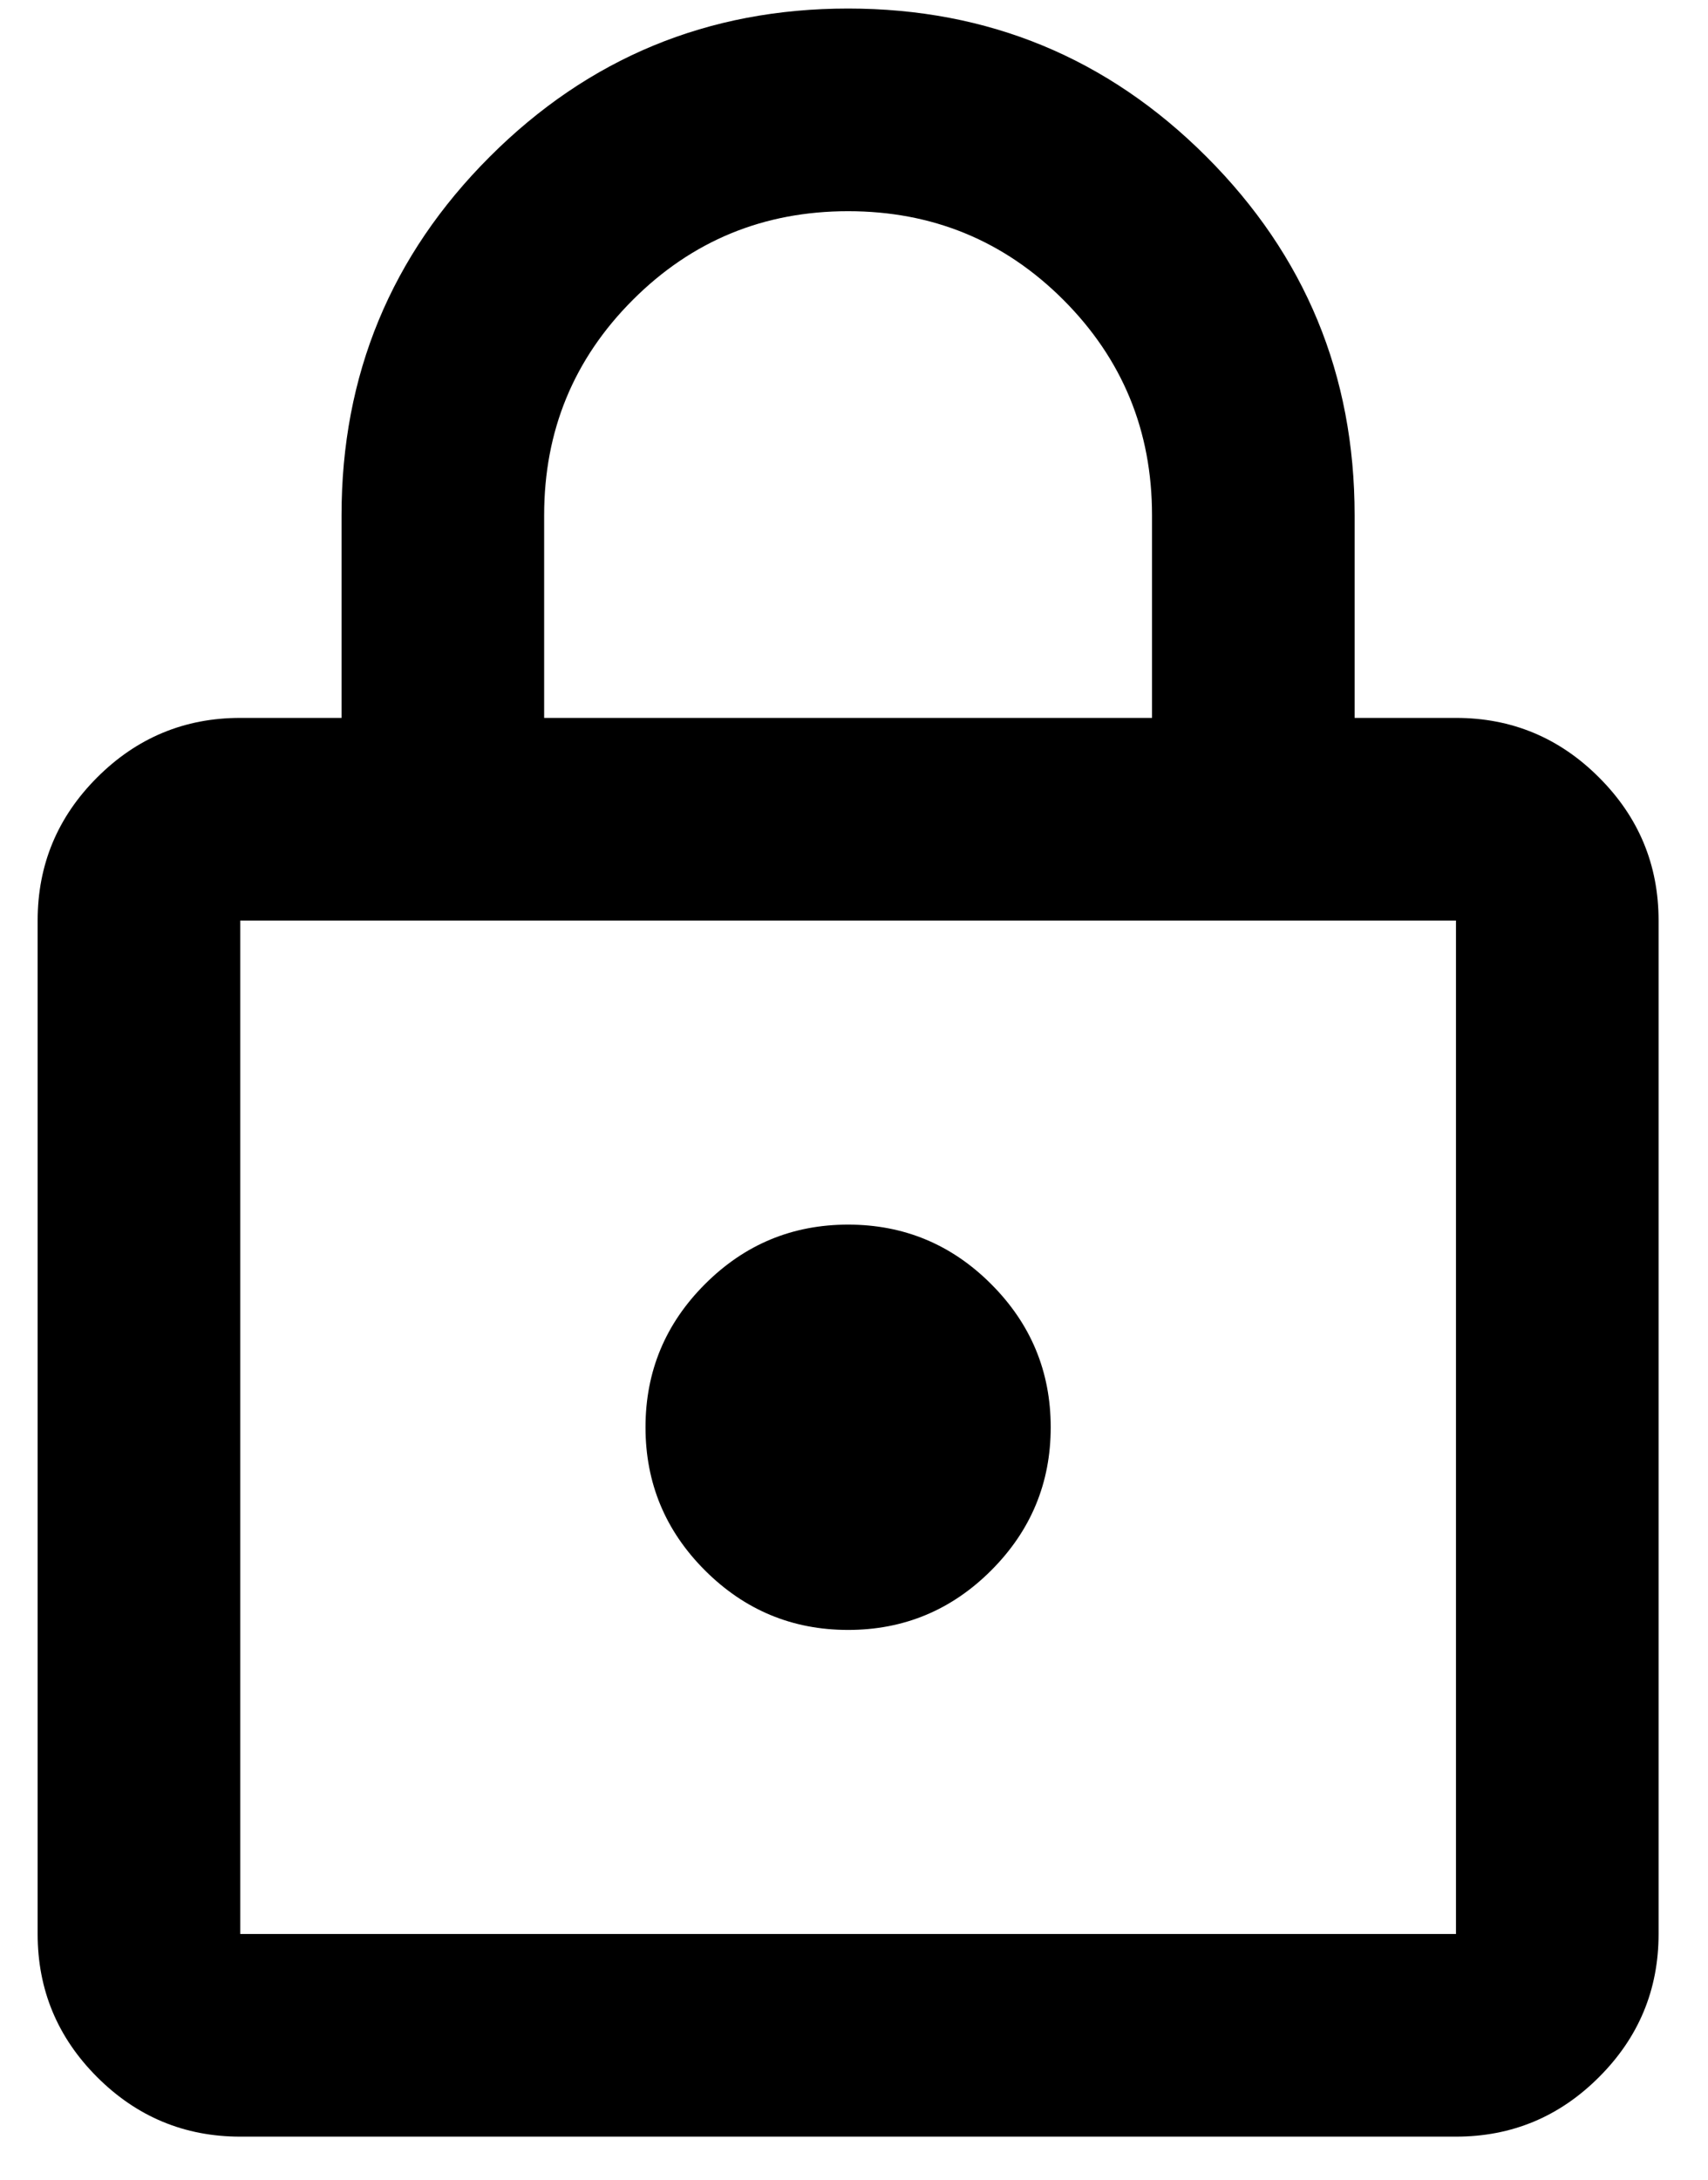 <svg width="29" height="37" viewBox="0 0 29 37" fill="none" xmlns="http://www.w3.org/2000/svg">
<path d="M4.079 36.268C3.133 36.268 2.323 35.931 1.649 35.257C0.976 34.584 0.639 33.774 0.639 32.828V15.626C0.639 14.68 0.976 13.87 1.649 13.197C2.323 12.523 3.133 12.186 4.079 12.186H5.799V8.746C5.799 6.366 6.638 4.338 8.315 2.661C9.992 0.984 12.02 0.145 14.4 0.145C16.779 0.145 18.808 0.984 20.485 2.661C22.162 4.338 23 6.366 23 8.746V12.186H24.721C25.667 12.186 26.477 12.523 27.15 13.197C27.824 13.87 28.161 14.68 28.161 15.626V32.828C28.161 33.774 27.824 34.584 27.15 35.257C26.477 35.931 25.667 36.268 24.721 36.268H4.079ZM4.079 32.828H24.721V15.626H4.079V32.828ZM14.4 27.667C15.346 27.667 16.156 27.33 16.829 26.657C17.503 25.983 17.84 25.173 17.84 24.227C17.84 23.281 17.503 22.471 16.829 21.797C16.156 21.123 15.346 20.787 14.4 20.787C13.454 20.787 12.644 21.123 11.97 21.797C11.296 22.471 10.96 23.281 10.96 24.227C10.96 25.173 11.296 25.983 11.97 26.657C12.644 27.33 13.454 27.667 14.4 27.667ZM9.239 12.186H19.56V8.746C19.56 7.312 19.058 6.094 18.055 5.09C17.052 4.087 15.833 3.585 14.4 3.585C12.966 3.585 11.748 4.087 10.745 5.09C9.741 6.094 9.239 7.312 9.239 8.746V12.186Z" fill="black"/>
</svg>

